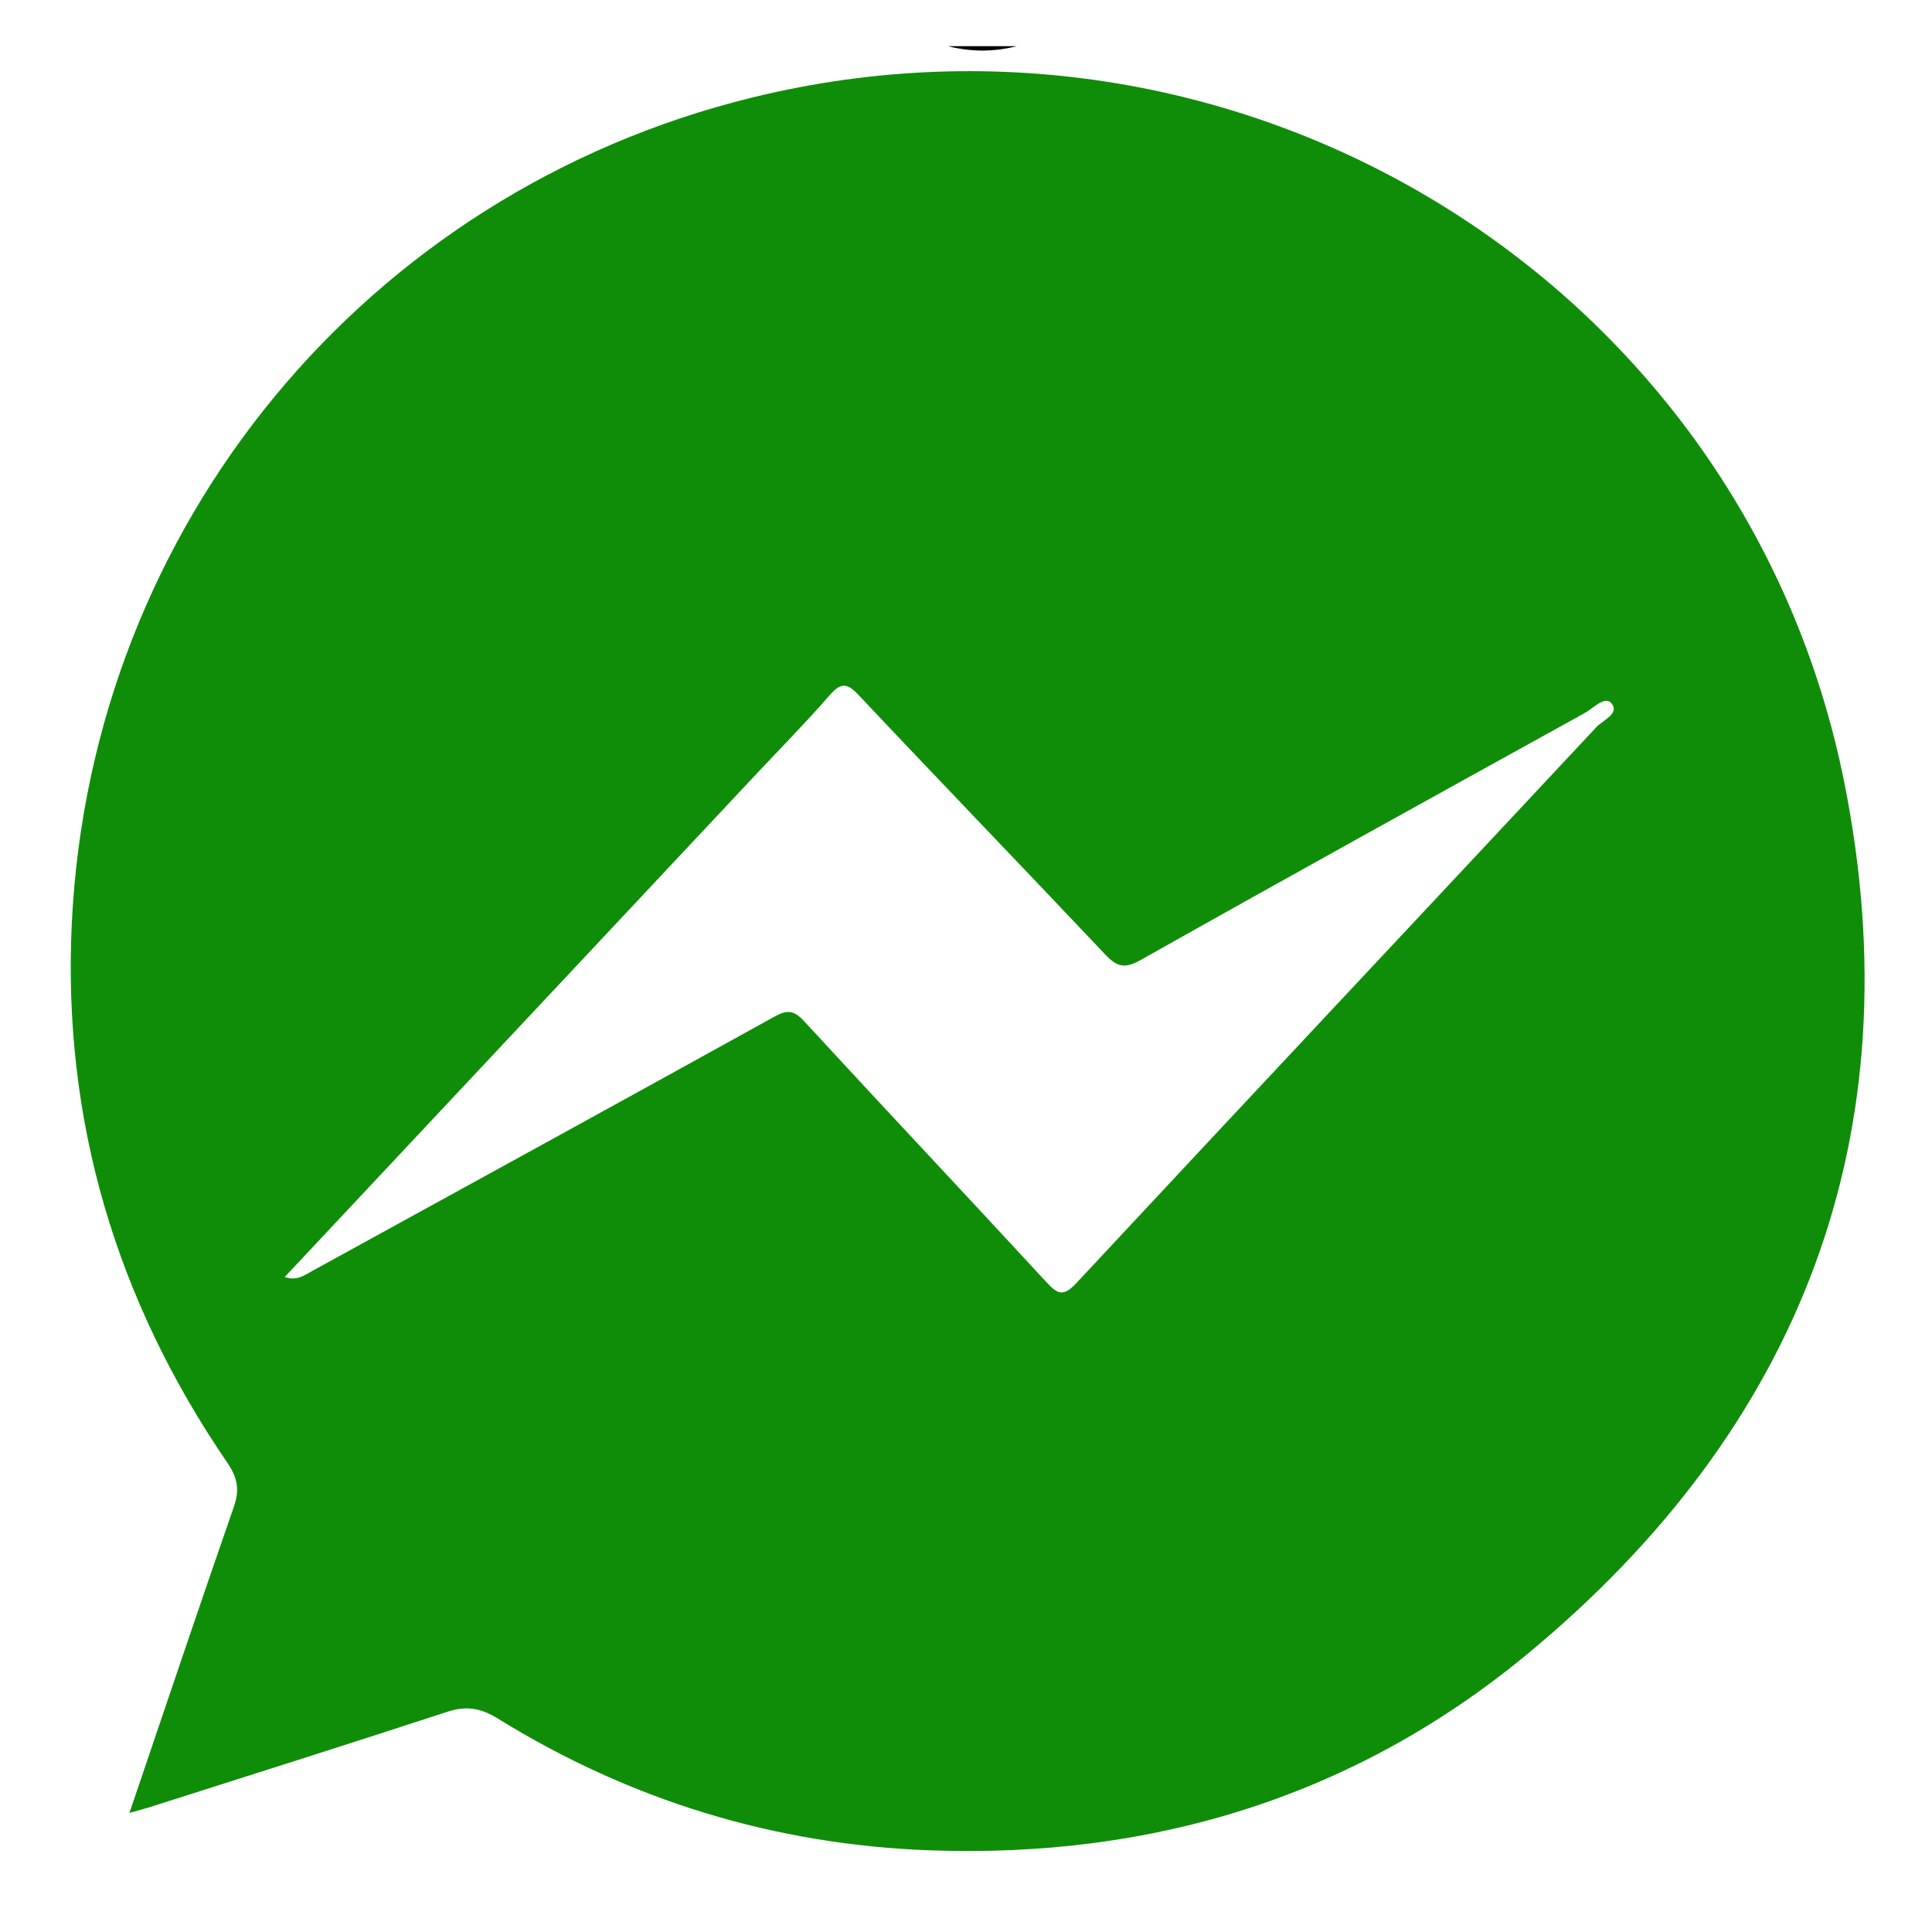 <?xml version="1.0" encoding="utf-8"?>
<!-- Generator: Adobe Illustrator 16.0.0, SVG Export Plug-In . SVG Version: 6.00 Build 0)  -->
<!DOCTYPE svg PUBLIC "-//W3C//DTD SVG 1.1//EN" "http://www.w3.org/Graphics/SVG/1.1/DTD/svg11.dtd">
<svg version="1.1" id="Layer_1" xmlns="http://www.w3.org/2000/svg" xmlns:xlink="http://www.w3.org/1999/xlink" x="0px" y="0px"
	 width="500px" height="500px" viewBox="0 0 500 500" enable-background="new 0 0 500 500" xml:space="preserve">
<g>
	<path fill-rule="evenodd" clip-rule="evenodd" fill="#030405" d="M263.135,11.951c-5.938,1.511-11.876,1.512-17.814,0
		C251.259,11.951,257.197,11.951,263.135,11.951z"/>
	<path fill-rule="evenodd" clip-rule="evenodd" fill="#0F8D08" d="M33.499,469.178c9.209-27.1,17.977-53.205,27.02-79.217
		c1.535-4.416,0.972-7.513-1.708-11.435c-28.759-42.071-42.679-88.624-40.227-139.612c4.951-102.915,76.25-189.185,176.092-213.677
		c127.759-31.34,256.885,48.376,282.64,177.337c18.103,90.646-11.008,166.892-82.284,225.695
		c-44.447,36.67-96.767,52.671-154.299,50.598c-40.21-1.448-77.633-12.923-111.901-34.106c-4.458-2.756-8.211-3.347-13.146-1.729
		c-25.655,8.405-51.406,16.515-77.126,24.72C37.226,468.174,35.863,468.514,33.499,469.178z M73.679,330.494
		c3.185,1.075,5.125-0.469,7.17-1.594c39.864-21.895,79.753-43.745,119.542-65.774c3.345-1.852,5.077-1.705,7.744,1.193
		c20.805,22.603,41.886,44.95,62.711,67.536c2.979,3.231,4.447,3.717,7.775,0.146c44.76-48.03,89.726-95.87,134.545-143.845
		c1.674-1.793,6.026-3.448,3.915-6.106c-1.688-2.127-4.744,1.261-6.972,2.493c-38.372,21.206-76.742,42.411-114.939,63.925
		c-4.137,2.33-6.122,1.751-9.115-1.42c-21.217-22.474-42.687-44.707-63.88-67.203c-3.112-3.304-4.691-3.107-7.546,0.177
		c-6.115,7.035-12.685,13.674-19.067,20.479C155.063,243.694,114.565,286.888,73.679,330.494z"/>
</g>
</svg>
